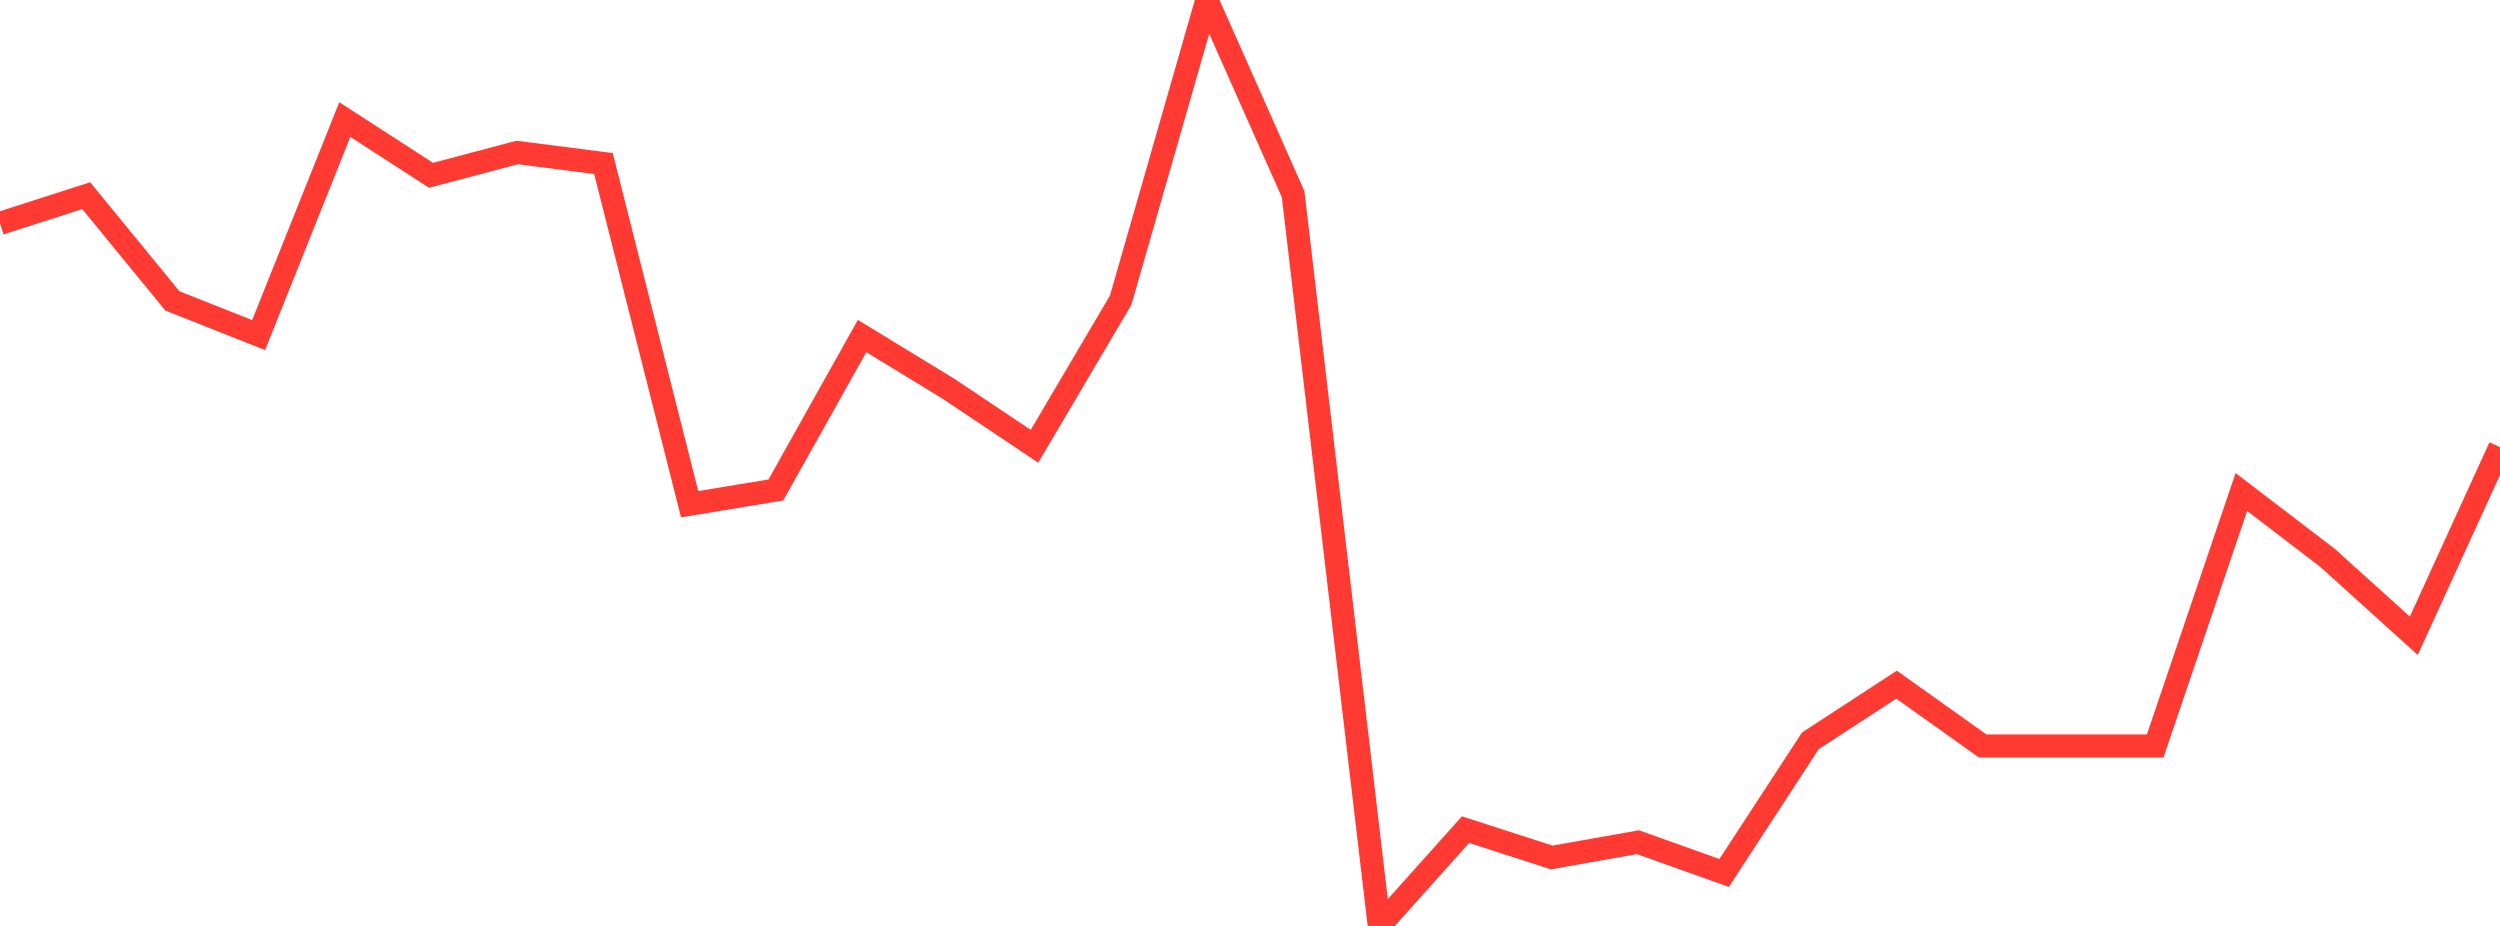 <?xml version="1.0" standalone="no"?>
<!DOCTYPE svg PUBLIC "-//W3C//DTD SVG 1.1//EN" "http://www.w3.org/Graphics/SVG/1.1/DTD/svg11.dtd">

<svg width="135" height="50" viewBox="0 0 135 50" preserveAspectRatio="none" 
  xmlns="http://www.w3.org/2000/svg"
  xmlns:xlink="http://www.w3.org/1999/xlink">


<polyline points="0.0, 12.063 4.655, 10.567 9.31, 16.25 13.966, 18.096 18.621, 6.458 23.276, 9.468 27.931, 8.236 32.586, 8.832 37.241, 27.229 41.897, 26.459 46.552, 18.147 51.207, 20.987 55.862, 24.1 60.517, 16.209 65.172, 0.0 69.828, 10.484 74.483, 50.0 79.138, 44.803 83.793, 46.305 88.448, 45.48 93.103, 47.142 97.759, 40.007 102.414, 36.973 107.069, 40.287 111.724, 40.287 116.379, 40.287 121.034, 26.57 125.69, 30.127 130.345, 34.332 135.0, 24.146" fill="none" stroke="#ff3a33" stroke-width="1.25"/>

</svg>